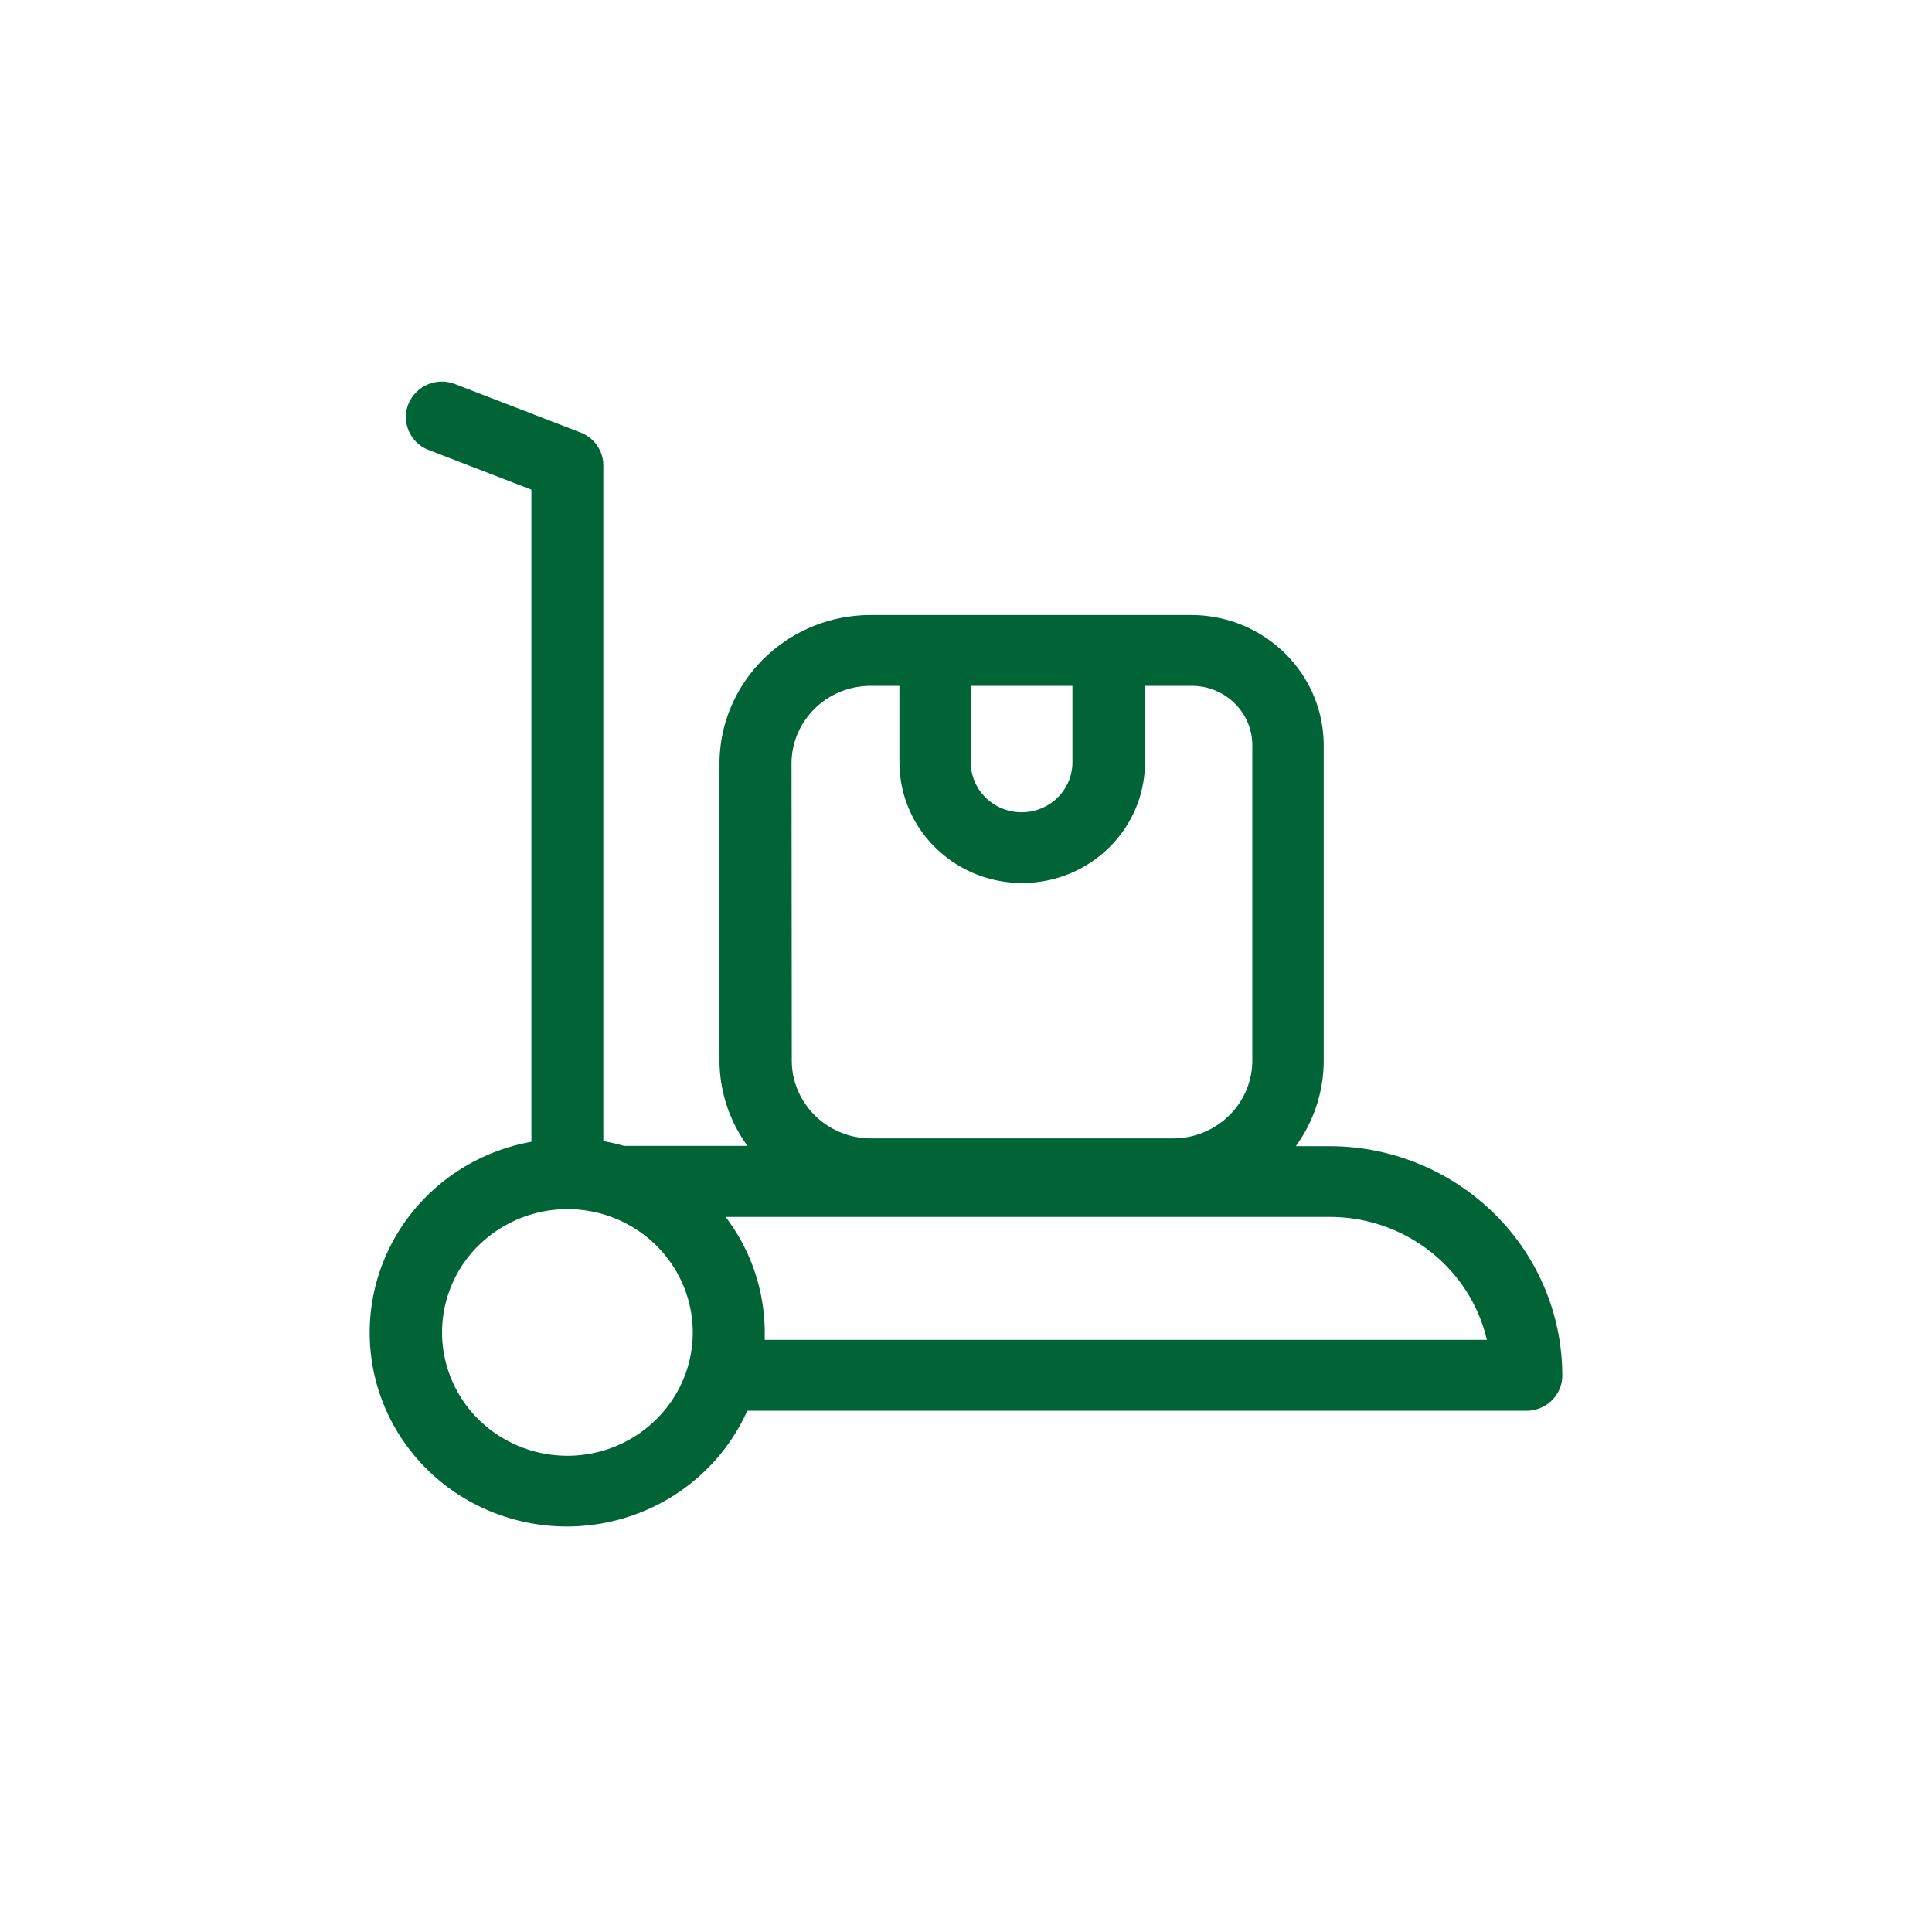 <svg xmlns="http://www.w3.org/2000/svg" width="81" height="80" fill="none" viewBox="0 0 81 80"><path fill="#006436" d="M55.739 48.056h-1.412a6.106 6.106 0 0 0 1.17-3.561V31.242c-.007-3.011-2.49-5.45-5.55-5.455H36.5c-3.495.005-6.33 2.793-6.335 6.232v12.463a6.108 6.108 0 0 0 1.172 3.56H26.16a8.845 8.845 0 0 0-.865-.2V19.516c0-.612-.38-1.16-.959-1.384l-5.26-2.03a1.518 1.518 0 0 0-1.956.843 1.478 1.478 0 0 0 .858 1.923l4.301 1.663v27.34c-2.853.512-5.224 2.46-6.247 5.127a8.023 8.023 0 0 0 1.245 7.91c1.796 2.239 4.656 3.387 7.532 3.027 2.878-.36 5.351-2.177 6.521-4.787h32.662c.4 0 .785-.156 1.068-.434.283-.279.441-.657.439-1.05 0-2.547-1.03-4.99-2.86-6.79a9.849 9.849 0 0 0-6.901-2.818Zm-10.777-19.3v3.205c0 1.157-.953 2.094-2.13 2.094-1.176 0-2.13-.937-2.13-2.094v-3.205h4.26Zm-11.777 3.265v-.002c0-1.803 1.484-3.263 3.317-3.263h1.206v3.205h.002c0 2.795 2.303 5.06 5.145 5.06 2.845 0 5.148-2.265 5.148-5.06v-3.205h1.966c1.398 0 2.532 1.11 2.534 2.486v13.222c-.002 1.802-1.486 3.262-3.317 3.265h-12.67c-1.834-.003-3.318-1.463-3.32-3.265l-.011-12.443ZM23.79 61.035c-2.127 0-4.043-1.26-4.856-3.191a5.105 5.105 0 0 1 1.138-5.633 5.323 5.323 0 0 1 5.73-1.122c1.961.801 3.242 2.686 3.242 4.776-.002 2.853-2.353 5.166-5.254 5.17Zm8.272-4.86v-.31a7.997 7.997 0 0 0-1.642-4.843H55.76c3.145.005 5.87 2.14 6.578 5.153H32.062Z"></path></svg>